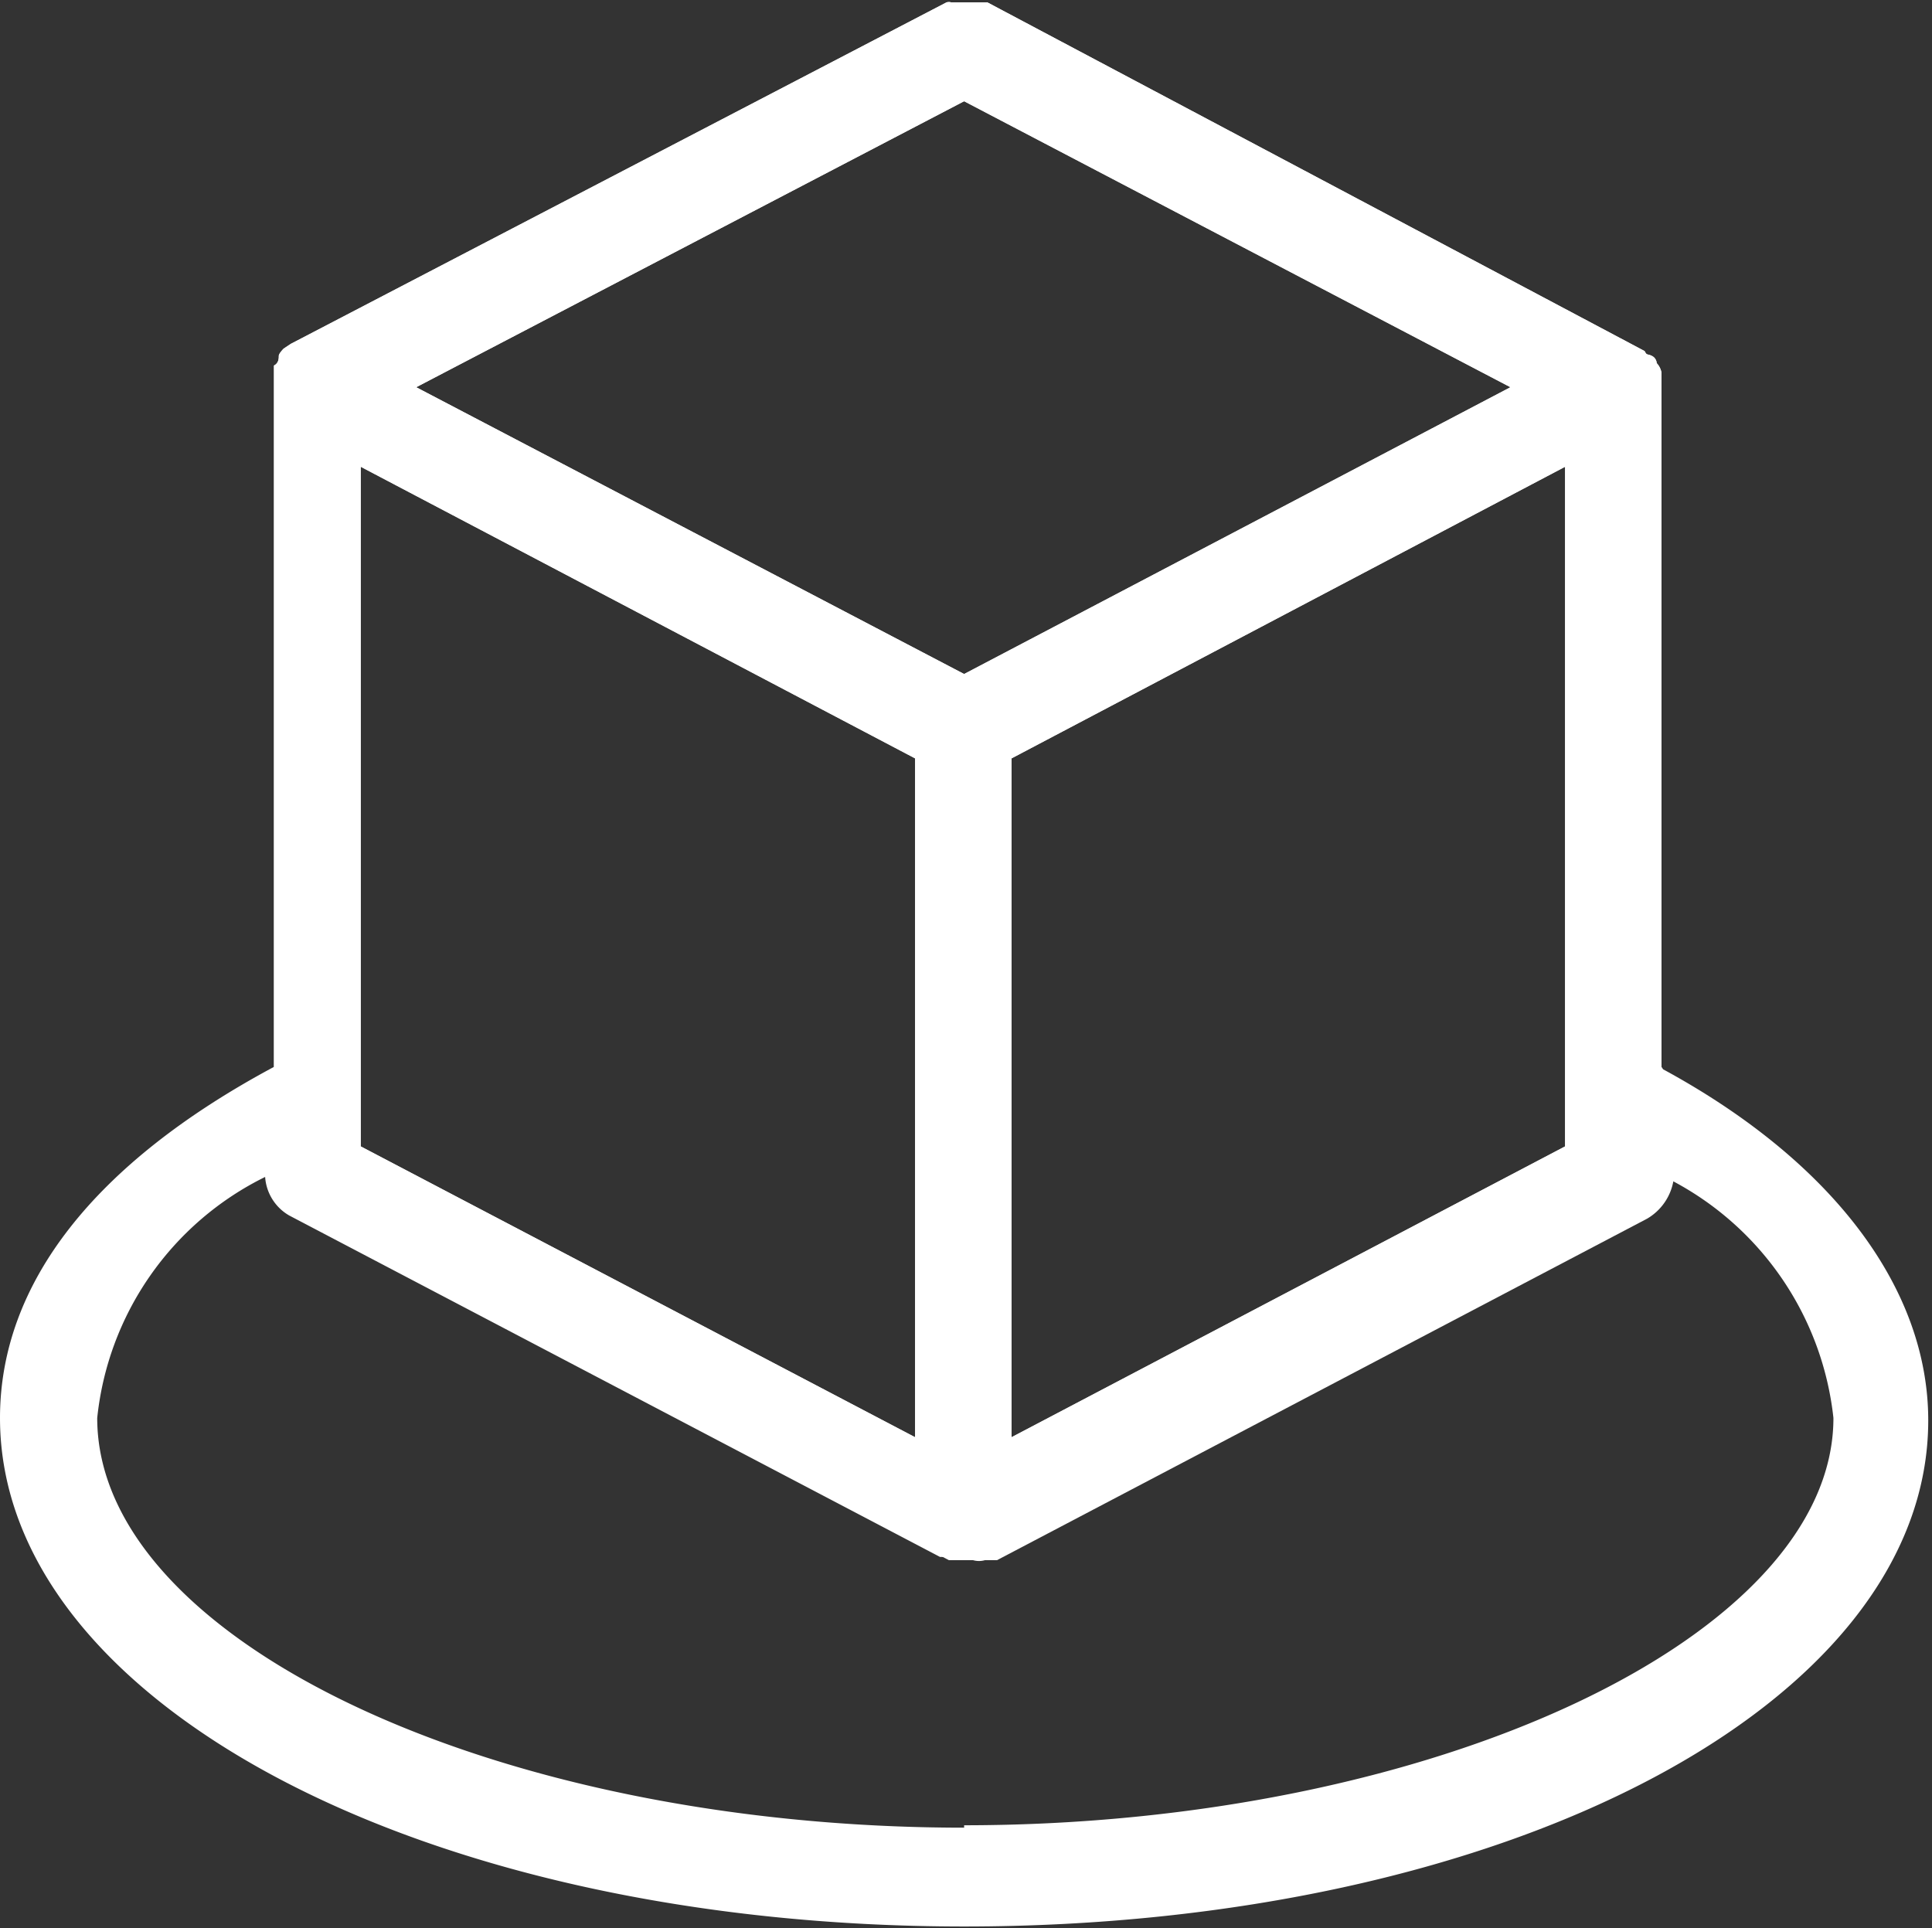 <?xml version="1.0" standalone="no"?>
<!DOCTYPE svg PUBLIC "-//W3C//DTD SVG 1.1//EN" "http://www.w3.org/Graphics/SVG/1.1/DTD/svg11.dtd"><svg t="1746770614065"
	class="icon" viewBox="0 0 1026 1024" version="1.1" xmlns="http://www.w3.org/2000/svg" p-id="41288"
	xmlns:xlink="http://www.w3.org/1999/xlink" width="200.391" height="200">
	<rect x="0" y="0" width="1026" height="1024" fill="#333333" stroke="none"/>
	<path
		d="M882.347 566.613V197.973a9.813 9.813 0 0 0-2.56-5.12s0-2.56-2.56-3.84-2.56 0-3.84-2.56L524.373 1.28H505.173a4.267 4.267 0 0 0-2.56 0L154.453 182.613l-3.84 2.56s-2.56 2.56-2.56 3.84 0 3.84-2.56 5.12v372.48C49.92 617.813 0 681.813 0 753.067c0 151.04 224.853 270.08 512 270.08s512-117.76 512-268.8c0-70.4-51.2-137.813-140.8-186.453z m-345.173-163.84l293.973-154.88v360.96l-293.973 154.453zM512 357.973L221.013 205.653 512 53.76l290.133 151.893zM191.573 247.893l294.4 154.88v360.533l-294.4-154.453zM512 970.667c-249.6 0-460.373-99.84-460.373-217.6a161.28 161.28 0 0 1 89.173-128 25.6 25.6 0 0 0 12.8 20.48l345.6 181.333h12.8a11.52 11.52 0 0 0 6.4 0h6.4l345.173-181.333a29.013 29.013 0 0 0 14.08-20.48 162.133 162.133 0 0 1 89.6 128c0 116.48-213.333 216.32-461.653 216.32z"
		fill="#ffffff" p-id="41289"></path>
	<path
		d="M537.173 402.773l293.973-154.88v360.96l-293.973 154.453zM512 357.973L221.013 205.653 512 53.76l290.133 151.893zM191.573 247.893l294.4 154.88v360.533l-294.4-154.453z m690.773 318.72V197.973a9.813 9.813 0 0 0-2.56-5.12s0-2.56-2.56-3.84-2.56 0-3.84-2.56L524.373 1.28H505.173a4.267 4.267 0 0 0-2.56 0L154.453 182.613l-3.84 2.56s-2.56 2.56-2.56 3.84 0 3.84-2.56 5.12v432.64a25.6 25.6 0 0 0 12.8 20.48l345.6 181.333h12.8a11.52 11.52 0 0 0 6.4 0h6.4l345.173-181.333a29.013 29.013 0 0 0 14.08-20.48z"
		fill="#ffffff" p-id="41290"></path>
</svg>